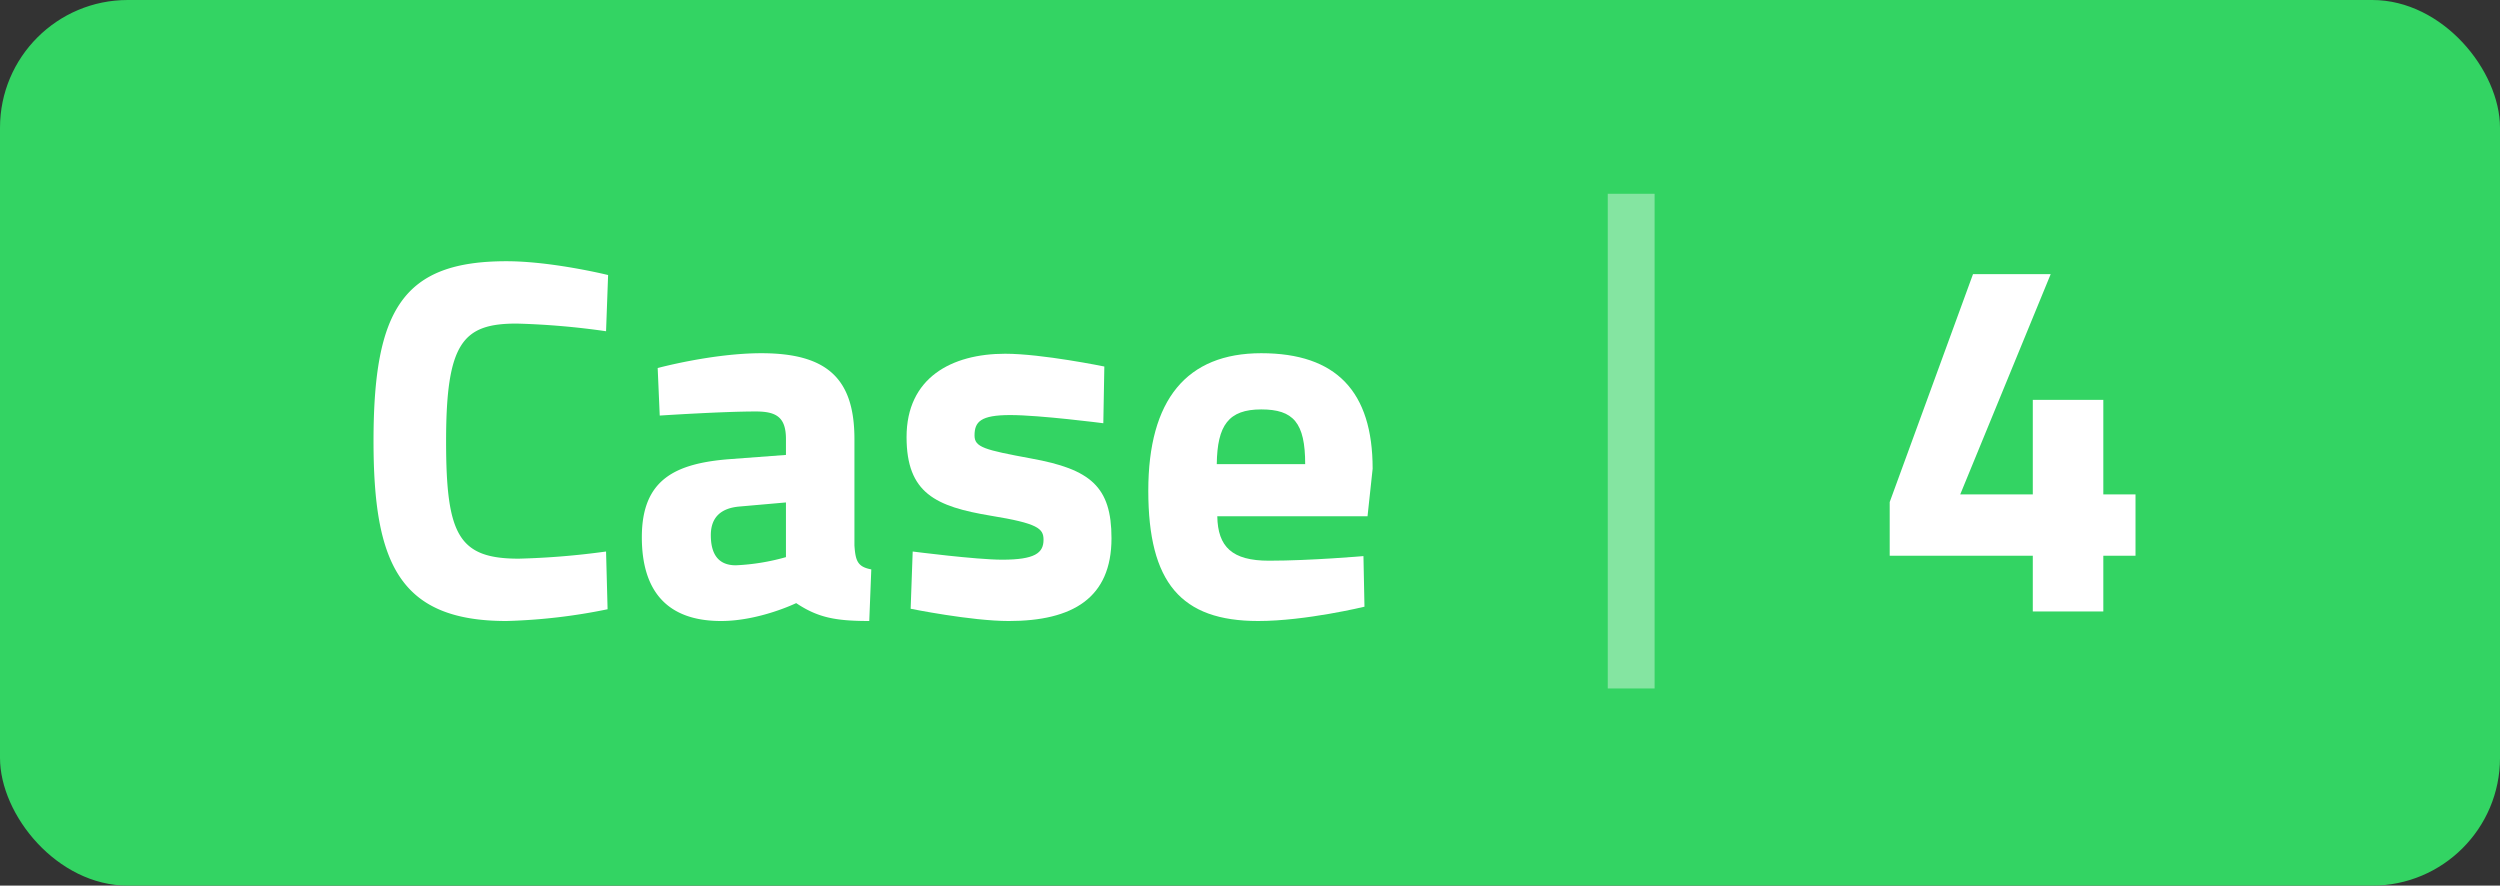 <svg xmlns="http://www.w3.org/2000/svg" xmlns:xlink="http://www.w3.org/1999/xlink" width="587" height="207.943" viewBox="0 0 587 207.943">
  <rect x="0" y="0" width="587" height="207.943" fill="#333333" stroke="none"/>
  <defs>
    <clipPath id="clip-path">
      <rect id="Rechteck_160769" data-name="Rechteck 160769" width="234.595" height="84.476" transform="translate(0 0)" fill="#fff"/>
    </clipPath>
  </defs>
  <g id="Gruppe_167300" data-name="Gruppe 167300" transform="translate(-30275 -997)">
    <rect id="Rechteck_160772" data-name="Rechteck 160772" width="587" height="207.943" rx="30" transform="translate(30275 997)" fill="#33d463"/>
    <line id="Linie_4324" data-name="Linie 4324" y2="116.151" transform="translate(30658 1042.5)" fill="none" stroke="#fff" stroke-width="11" opacity="0.397"/>
    <g id="Gruppe_167285" data-name="Gruppe 167285" transform="translate(30362.703 1058.336)">
      <g id="Gruppe_167281" data-name="Gruppe 167281" clip-path="url(#clip-path)">
        <path id="Pfad_60118" data-name="Pfad 60118" d="M54.958,81.716A134.764,134.764,0,0,1,31.2,84.476C6,84.476,0,70.8,0,42.238,0,11.28,6.96,0,31.2,0c8.52,0,18.839,2.04,23.879,3.24l-.48,13.2a179.256,179.256,0,0,0-21-1.8c-12.6,0-16.559,4.441-16.559,27.6,0,21.959,2.879,27.6,17.039,27.6A182.025,182.025,0,0,0,54.6,68.157Z" fill="#fff"/>
        <path id="Pfad_60119" data-name="Pfad 60119" d="M112.918,66.717c.24,3.6.72,5.04,3.959,5.64L116.4,84.476c-8.04,0-12.12-.84-17.16-4.2,0,0-8.639,4.2-17.639,4.2C69,84.476,63,77.517,63,64.8c0-13.559,7.8-17.4,21-18.359l12.839-.96V41.759c0-5.161-2.279-6.48-7.079-6.48-7.92,0-22.559.96-22.559.96l-.48-11.16S79.559,21.6,91.079,21.6c15.6,0,21.839,6.121,21.839,20.16Zm-27-9.12c-4.2.36-6.72,2.4-6.72,6.721,0,4.2,1.56,7.079,5.88,7.079a51.252,51.252,0,0,0,11.759-1.92V56.638Z" fill="#fff"/>
        <path id="Pfad_60120" data-name="Pfad 60120" d="M171.357,38.039s-14.88-1.92-21.84-1.92-8.4,1.56-8.4,4.8c0,2.76,2.28,3.359,13.319,5.4,13.92,2.521,18.84,6.6,18.84,18.72,0,14.039-9.12,19.438-24.119,19.438-8.88,0-23.04-2.879-23.04-2.879l.48-13.439s14.88,1.92,21,1.92c7.68,0,9.72-1.561,9.72-4.681,0-2.64-1.319-3.84-12.359-5.64-12.96-2.16-19.8-5.279-19.8-18.478,0-13.92,10.56-19.559,23.16-19.559,8.64,0,23.278,3,23.278,3Z" fill="#fff"/>
        <path id="Pfad_60121" data-name="Pfad 60121" d="M232.435,69.237l.24,11.88s-13.8,3.359-24.959,3.359c-18.119,0-25.8-9-25.8-30.6,0-21.358,9-32.278,26.519-32.278,17.639,0,26.159,9,26.159,27.119l-1.2,11.159H198.116c.12,7.2,3.48,10.439,12.119,10.439,9.84,0,22.2-1.08,22.2-1.08m-13.68-21.6c0-9.72-2.76-12.84-10.319-12.84-7.68,0-10.32,3.72-10.44,12.84Z" fill="#fff"/>
      </g>
    </g>
    <path id="Pfad_60123" data-name="Pfad 60123" d="M19.559,0,0,53.518v12.6H33.6V79.2H50.158V66.118h7.56v-14.4h-7.56v-22.2H33.6v22.2H16.56L37.8,0Z" transform="translate(30718.701 1061.371)" fill="#fff"/>
  </g>
</svg>
